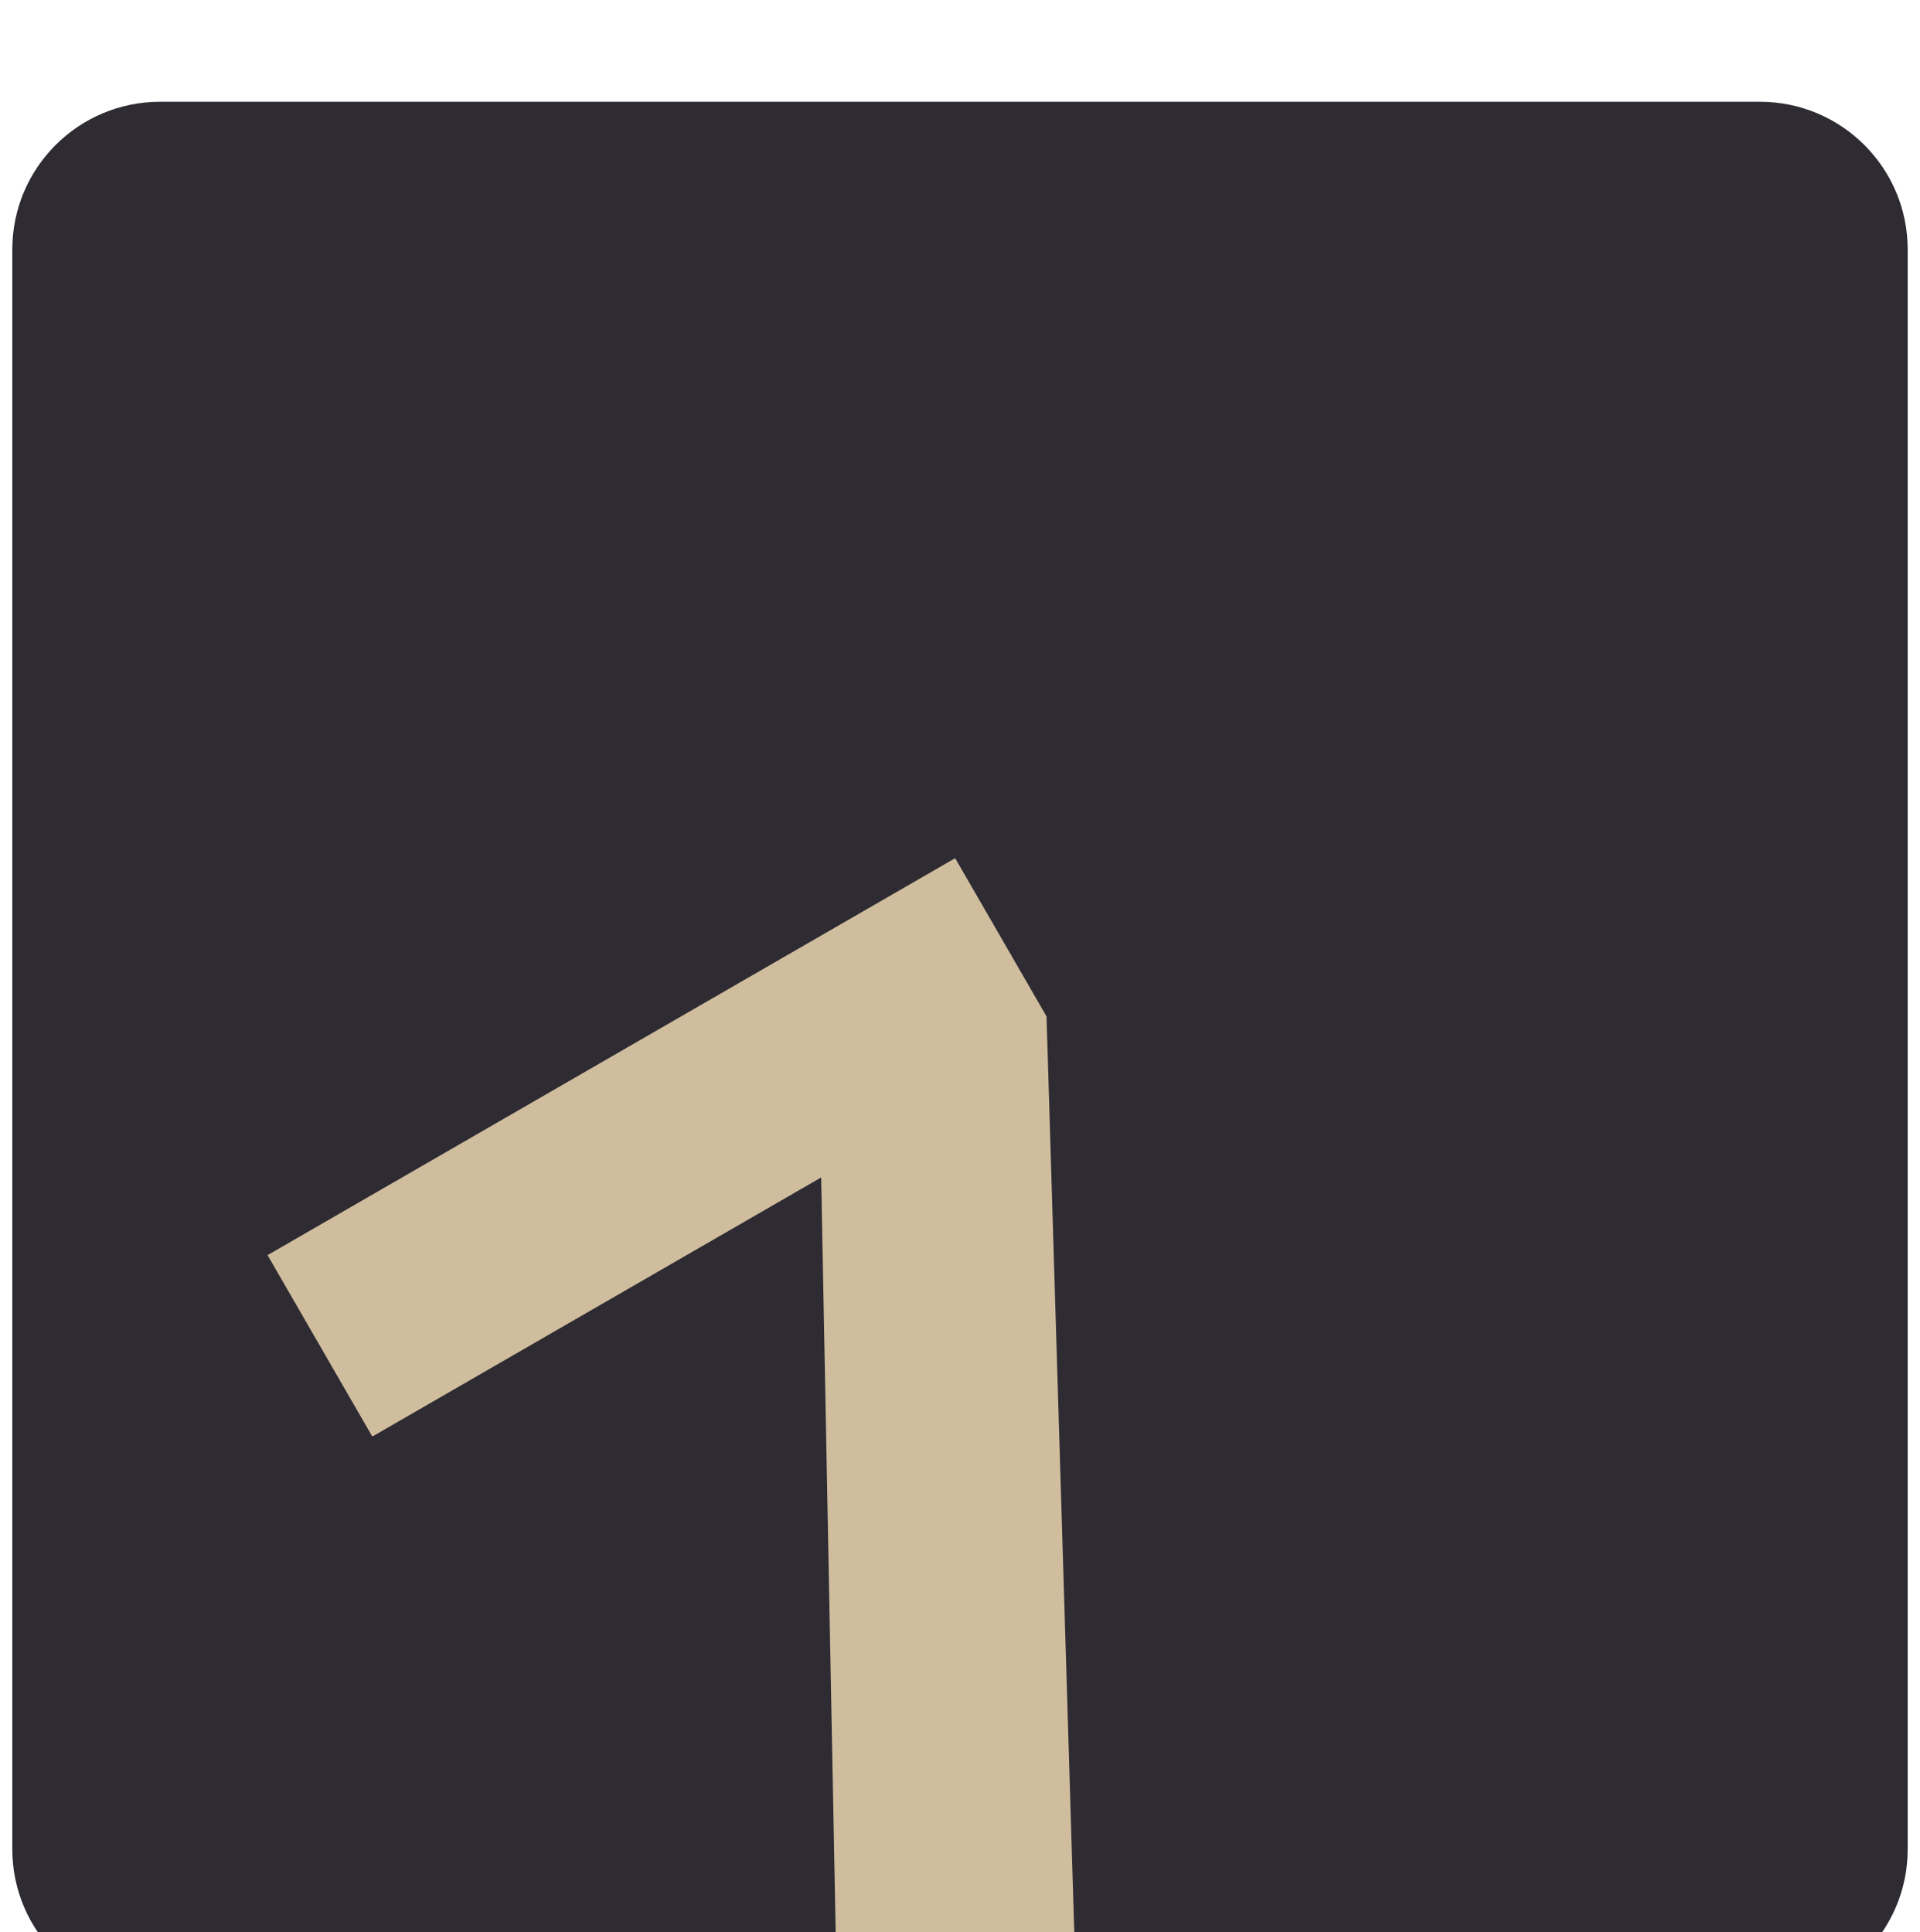 <svg width="156" height="157" viewBox="0 0 156 157" fill="none" xmlns="http://www.w3.org/2000/svg">
<g clip-path="url(#clip0_1470_4985)">
<g filter="url(#filter0_di_1470_4985)">
<path d="M143 0.272H13C6.373 0.272 1 5.645 1 12.273V142.272C1 148.9 6.373 154.272 13 154.272H143C149.627 154.272 155 148.9 155 142.272V12.273C155 5.645 149.627 0.272 143 0.272Z" fill="#2E2B32"/>
<mask id="mask0_1470_4985" style="mask-type:alpha" maskUnits="userSpaceOnUse" x="1" y="0" width="154" height="155">
<path d="M140 0.272H16C7.716 0.272 1 6.988 1 15.273V139.272C1 147.557 7.716 154.272 16 154.272H140C148.284 154.272 155 147.557 155 139.272V15.273C155 6.988 148.284 0.272 140 0.272Z" fill="#2E2B32"/>
</mask>
<g mask="url(#mask0_1470_4985)">
<path d="M68.311 170.566L66.72 87.682L30.25 108.738L21.738 93.994L77.607 61.738L85.031 74.597L87.6 159.43L68.311 170.566Z" fill="#CFBD9E"/>
</g>
</g>
</g>
<defs>
<filter id="filter0_di_1470_4985" x="0" y="0.272" width="156" height="161" filterUnits="userSpaceOnUse" color-interpolation-filters="sRGB">
<feFlood flood-opacity="0" result="BackgroundImageFix"/>
<feColorMatrix in="SourceAlpha" type="matrix" values="0 0 0 0 0 0 0 0 0 0 0 0 0 0 0 0 0 0 127 0" result="hardAlpha"/>
<feOffset dy="1"/>
<feGaussianBlur stdDeviation="0.5"/>
<feComposite in2="hardAlpha" operator="out"/>
<feColorMatrix type="matrix" values="0 0 0 0 1 0 0 0 0 1 0 0 0 0 1 0 0 0 0.15 0"/>
<feBlend mode="normal" in2="BackgroundImageFix" result="effect1_dropShadow_1470_4985"/>
<feBlend mode="normal" in="SourceGraphic" in2="effect1_dropShadow_1470_4985" result="shape"/>
<feColorMatrix in="SourceAlpha" type="matrix" values="0 0 0 0 0 0 0 0 0 0 0 0 0 0 0 0 0 0 127 0" result="hardAlpha"/>
<feOffset dy="7"/>
<feGaussianBlur stdDeviation="14"/>
<feComposite in2="hardAlpha" operator="arithmetic" k2="-1" k3="1"/>
<feColorMatrix type="matrix" values="0 0 0 0 0 0 0 0 0 0 0 0 0 0 0 0 0 0 0.24 0"/>
<feBlend mode="normal" in2="shape" result="effect2_innerShadow_1470_4985"/>
</filter>
<clipPath id="clip0_1470_4985">
<rect width="156" height="157" fill="white"/>
</clipPath>
</defs>
</svg>

